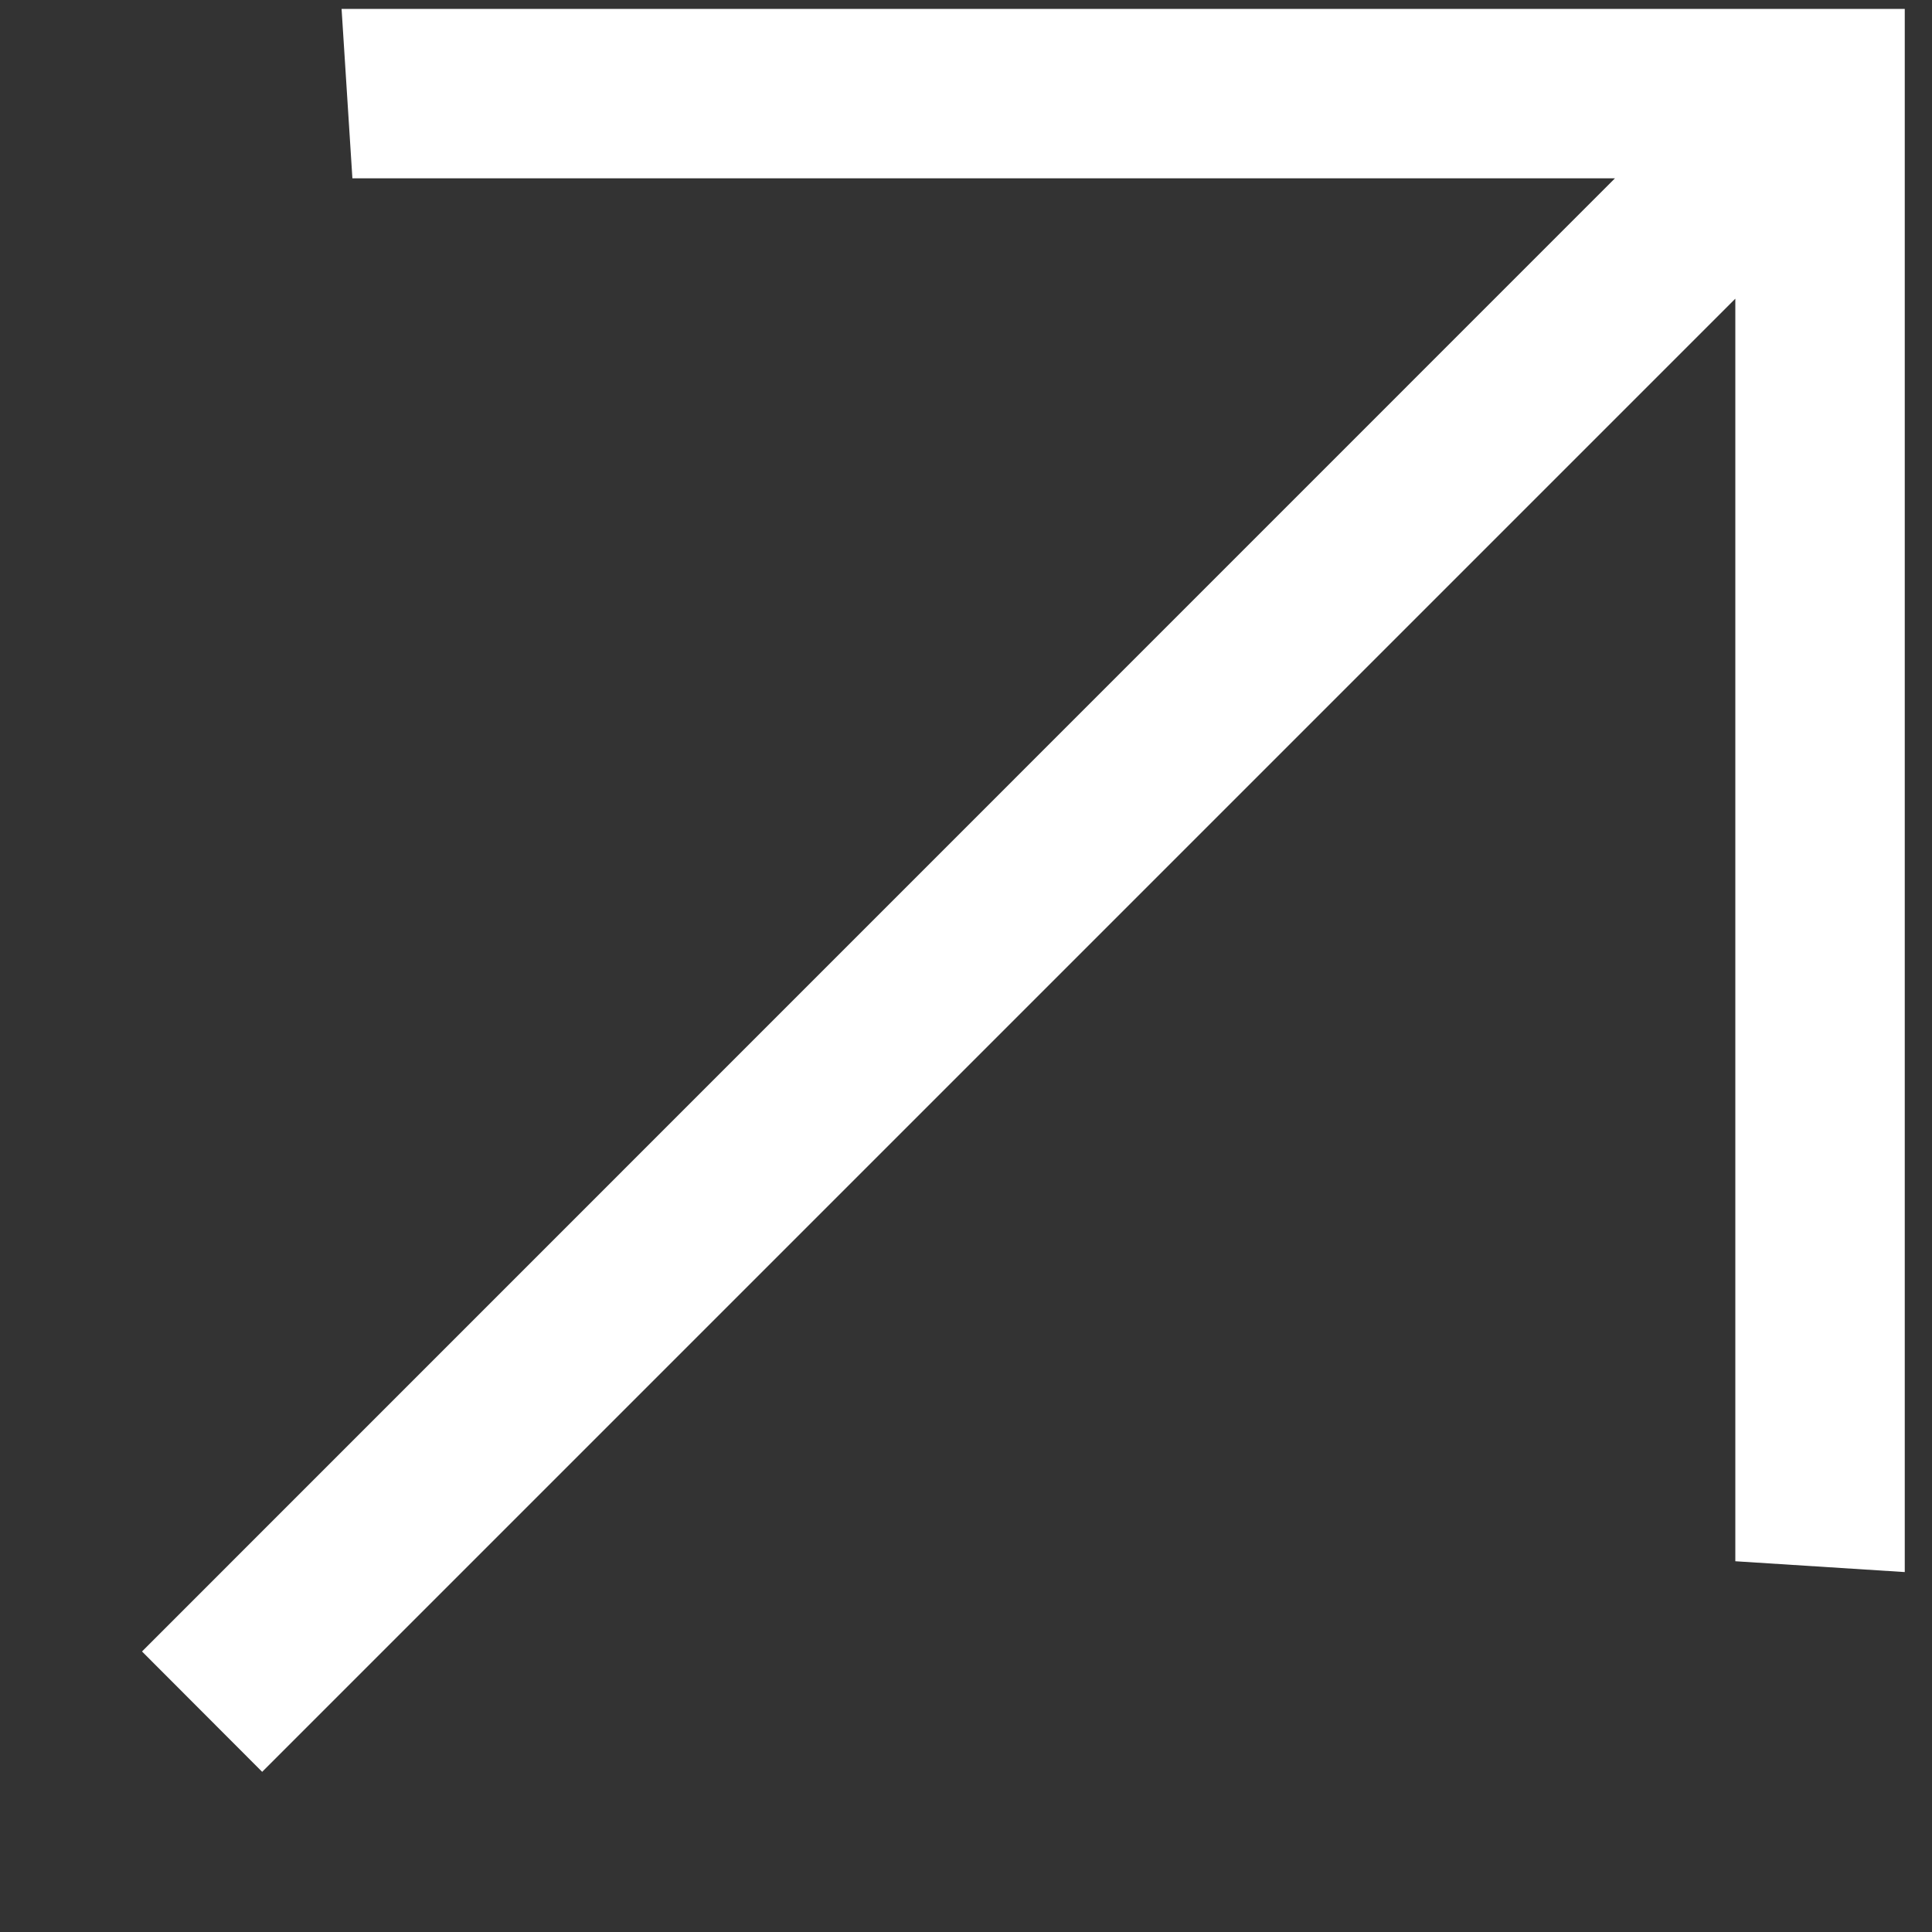 <svg width="10" height="10" viewBox="0 0 10 10" fill="none" xmlns="http://www.w3.org/2000/svg">
<rect x="0" y="0" width="10" height="10" fill="#333333" stroke="none"/>
<path d="M0.735 8.548L8.359 0.923L1.824 0.923L1.768 0.046L9.859 0.046L9.859 8.137L8.982 8.081L8.982 1.546L1.357 9.171L0.735 8.548Z" fill="white"/>
</svg>
